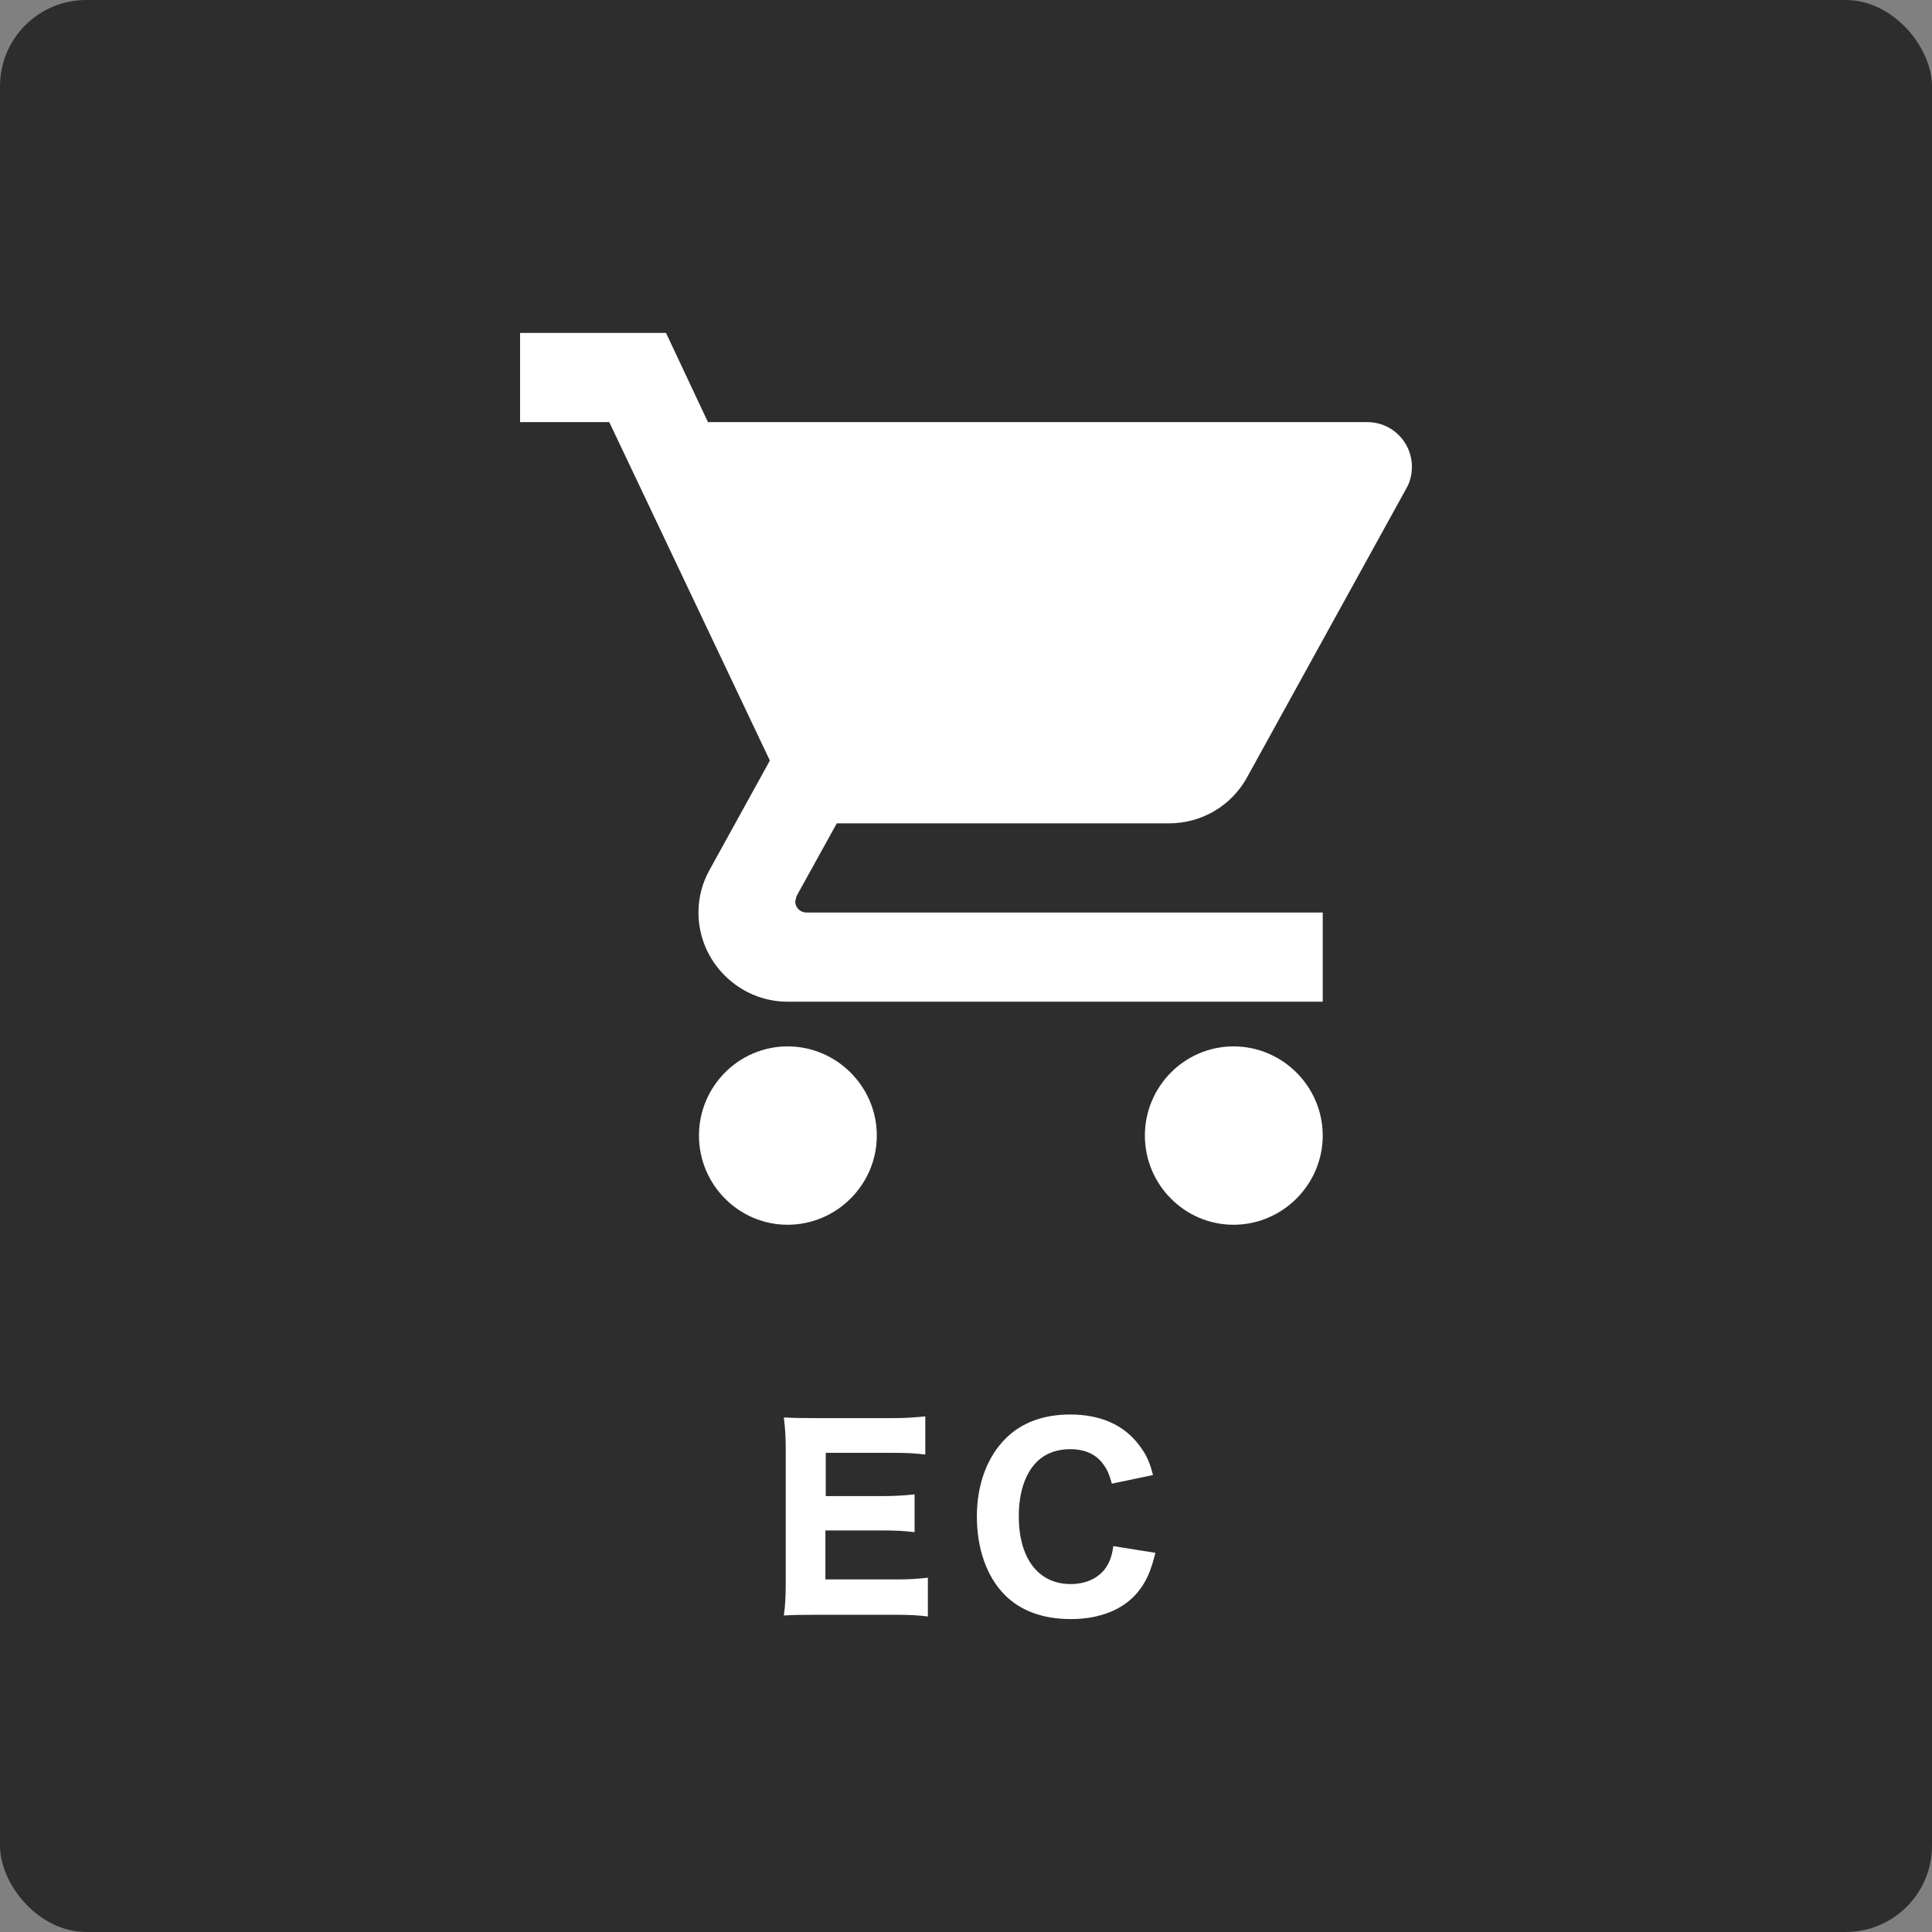 <?xml version="1.0" encoding="UTF-8"?>
<svg id="_レイヤー_2" data-name="レイヤー 2" xmlns="http://www.w3.org/2000/svg" viewBox="0 0 112 112">
  <rect x="0" y="0" width="112" height="112" fill="#808080" stroke="none"/>
  <defs>
    <style>
      .cls-1 {
        fill: #2d2d2d;
      }

      .cls-2 {
        fill: #fff;
      }
    </style>
  </defs>
  <g id="contents">
    <rect class="cls-1" width="112" height="112" rx="5" ry="5"/>
    <path class="cls-2" d="M45.66,60.66c-2.84,0-5.14,2.33-5.14,5.17s2.3,5.17,5.14,5.17,5.17-2.33,5.17-5.17-2.33-5.17-5.17-5.17ZM30.15,19.3v5.17h5.17l9.31,19.62-3.49,6.33c-.41.72-.65,1.58-.65,2.48,0,2.84,2.33,5.17,5.17,5.17h31.02v-5.17h-29.93c-.36,0-.65-.28-.65-.65l.08-.31,2.33-4.21h19.26c1.94,0,3.64-1.06,4.52-2.66l9.25-16.78c.21-.36.31-.8.31-1.24,0-1.42-1.16-2.58-2.58-2.58h-38.23l-2.43-5.17h-8.45ZM71.51,60.66c-2.84,0-5.14,2.33-5.14,5.17s2.3,5.17,5.14,5.17,5.17-2.33,5.17-5.17-2.33-5.17-5.17-5.17Z"/>
    <g>
      <path class="cls-2" d="M53.79,93.71c-.52-.07-1.04-.1-1.95-.1h-4.48c-.95,0-1.34.01-1.92.04.08-.56.11-1.05.11-1.95v-7.61c0-.8-.03-1.26-.11-1.92.57.03.94.04,1.91.04h4.34c.76,0,1.23-.03,1.95-.1v2.21c-.59-.07-1.06-.1-1.95-.1h-3.82v2.51h3.19c.78,0,1.3-.03,1.96-.1v2.19c-.6-.07-1.04-.1-1.96-.1h-3.21v2.84h4.01c.87,0,1.32-.03,1.93-.1v2.23Z"/>
      <path class="cls-2" d="M64.45,85.99c-.14-.5-.25-.77-.46-1.06-.42-.62-1.09-.92-1.96-.92-.8,0-1.48.27-1.97.78-.64.67-1,1.75-1,3.1,0,2.45,1.13,3.94,3.01,3.94.88,0,1.61-.34,2.04-.95.22-.34.34-.63.43-1.25l2.44.39c-.28,1.12-.55,1.71-1.05,2.31-.83.99-2.19,1.53-3.85,1.53s-2.96-.5-3.87-1.44c-1.02-1.05-1.58-2.66-1.58-4.51s.6-3.5,1.74-4.59c.91-.87,2.16-1.32,3.67-1.32,1.75,0,3.11.6,3.99,1.77.41.53.62.98.81,1.74l-2.39.5Z"/>
    </g>
  </g>
</svg>